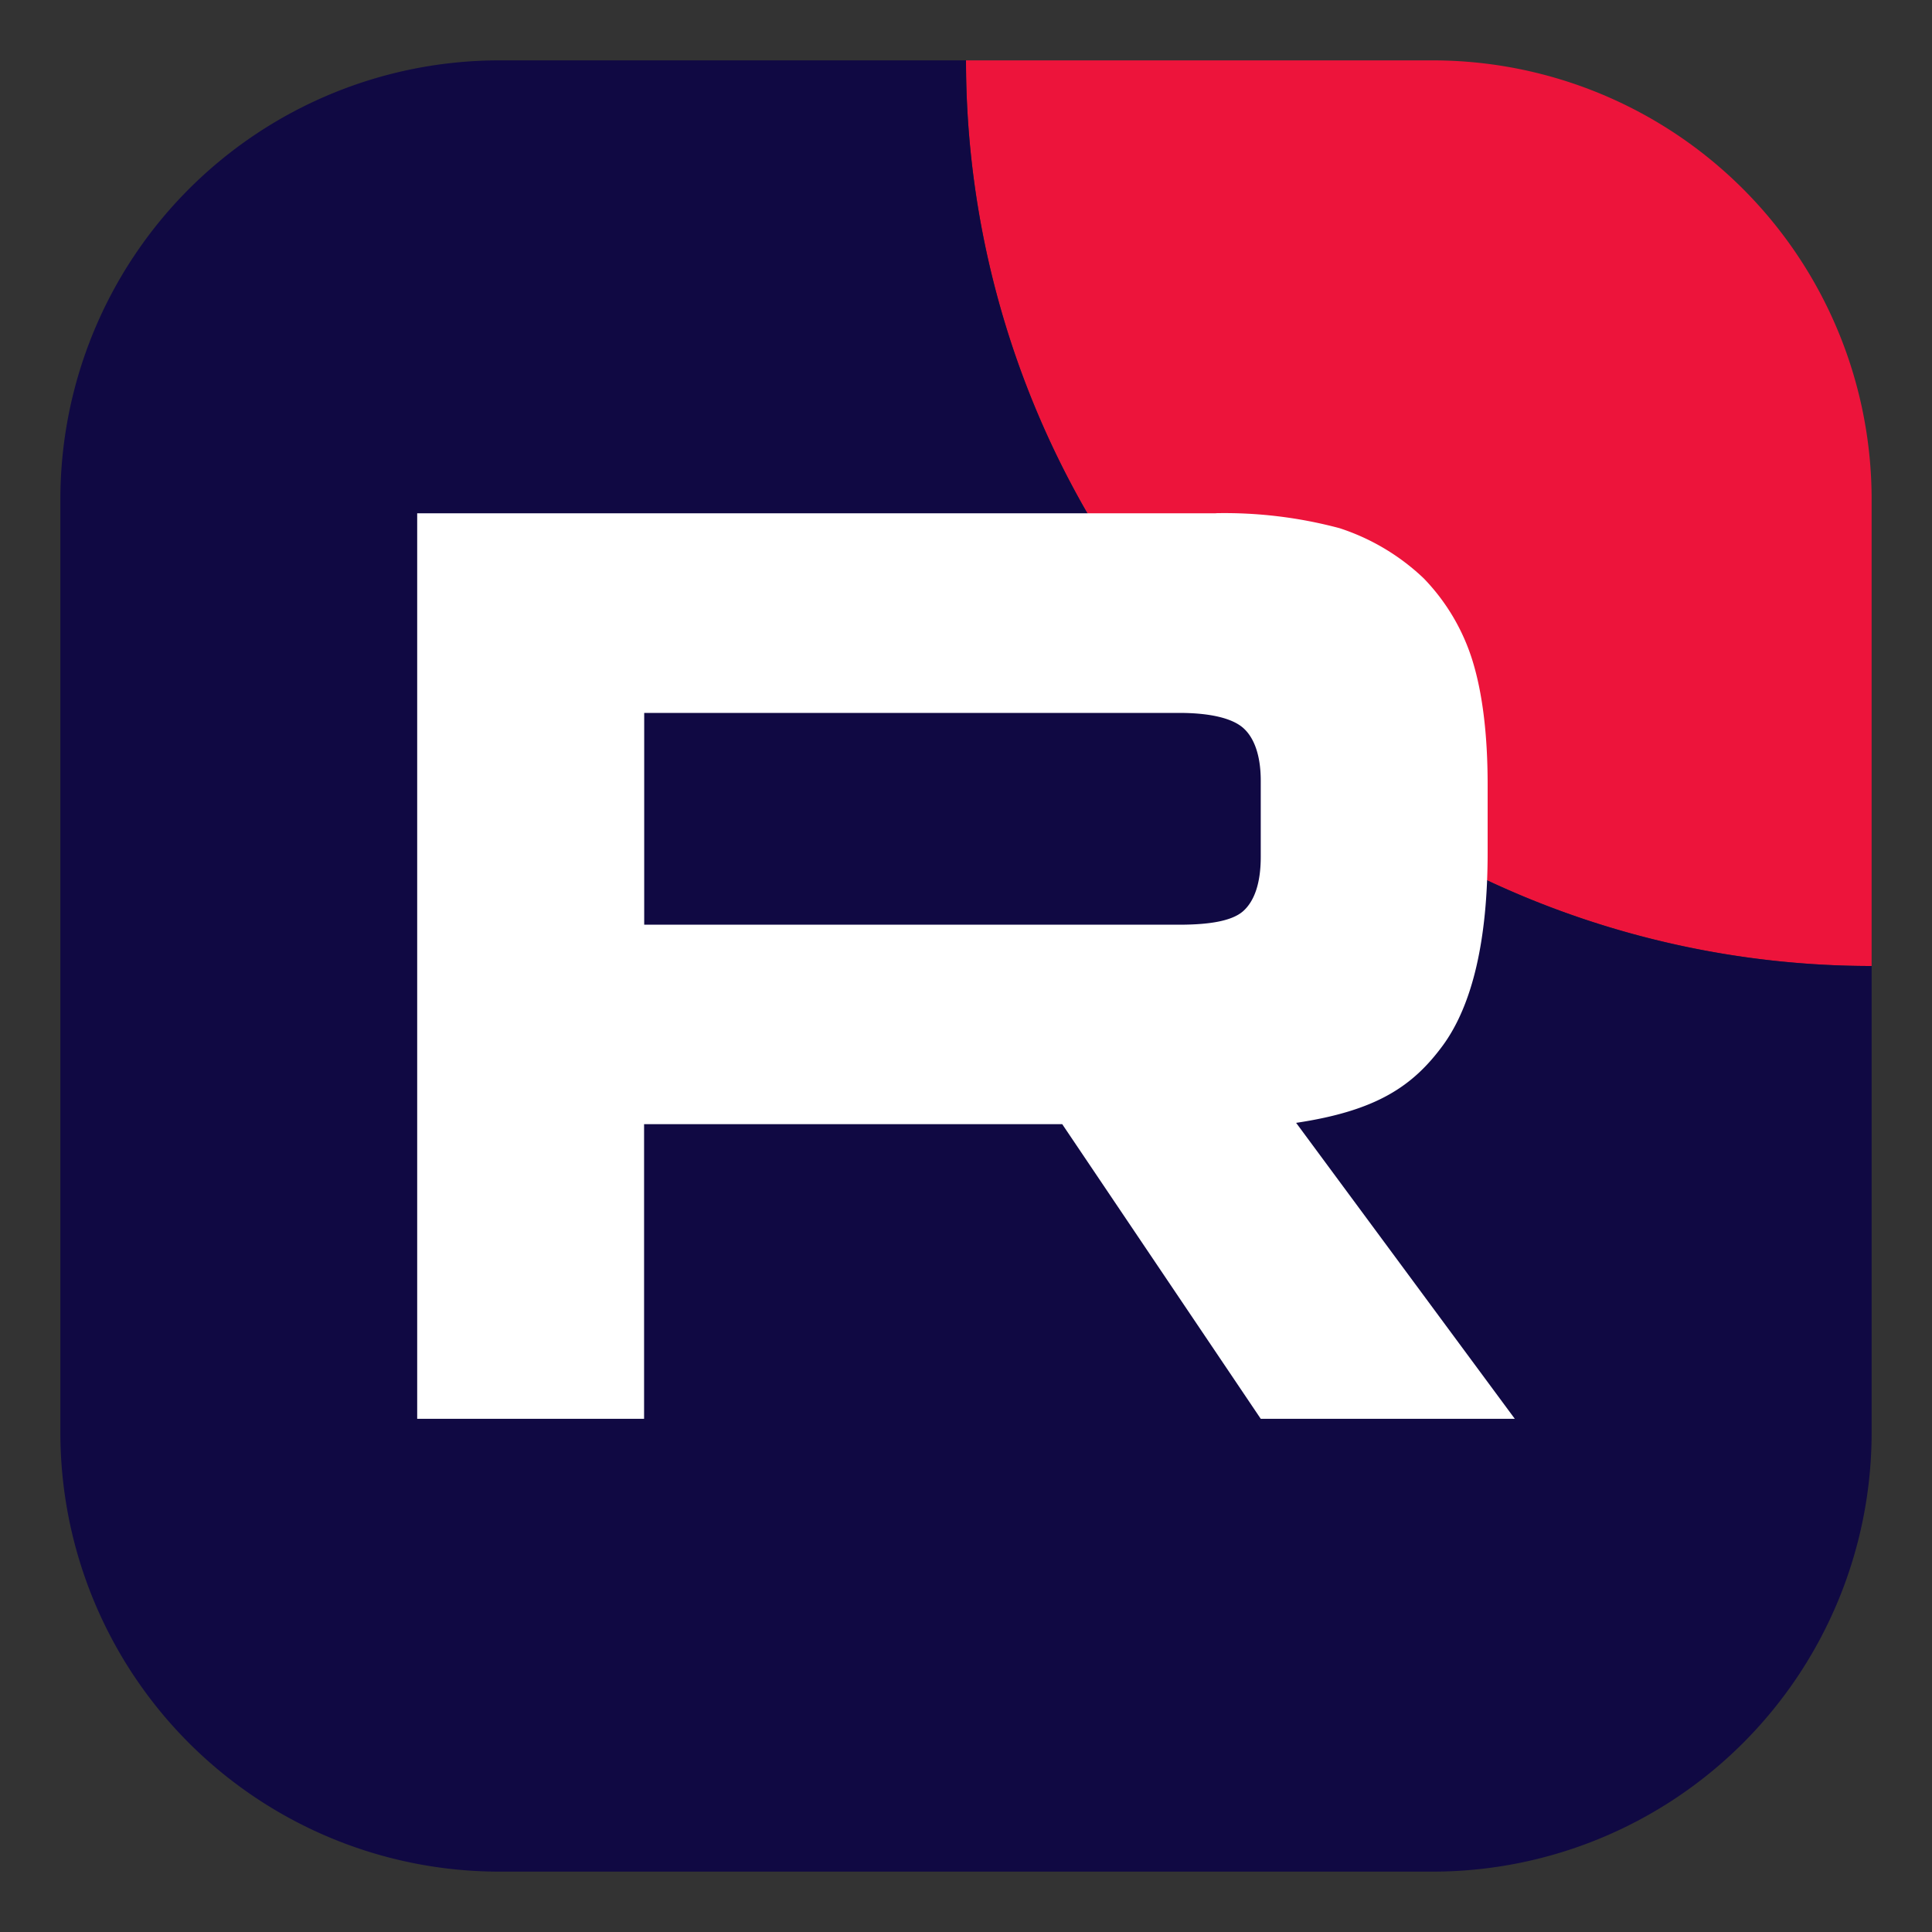 <?xml version="1.0" standalone="no"?><!DOCTYPE svg PUBLIC "-//W3C//DTD SVG 1.1//EN" "http://www.w3.org/Graphics/SVG/1.1/DTD/svg11.dtd"><svg t="1761275134692" class="icon" viewBox="0 0 1024 1024" version="1.1" xmlns="http://www.w3.org/2000/svg" p-id="2724" xmlns:xlink="http://www.w3.org/1999/xlink" width="200" height="200"><rect x="0" y="0" width="1024" height="1024" fill="#333333" stroke="none"/><path d="M992 512V264.704A232.704 232.704 0 0 0 759.296 32H512A480 480 0 0 0 992 512z" fill="#ED143B" p-id="2725"></path><path d="M264.704 32A232.704 232.704 0 0 0 32 264.704v494.592A232.704 232.704 0 0 0 264.704 992h494.592a232.704 232.704 0 0 0 232.704-232.704V512A480 480 0 0 1 512 32H264.704z" fill="#100943" p-id="2726"></path><path d="M624.96 490.112h-283.52V377.856h283.52c16.64 0 28.16 2.88 33.92 7.936 5.76 5.056 9.344 14.4 9.344 28.032v40.32c0 14.4-3.584 23.68-9.344 28.8-5.76 5.056-17.28 7.168-33.92 7.168z m19.456-218.048H221.12v479.936h120.256V595.84h221.632l105.216 156.16h134.656l-115.904-156.864c42.688-6.4 61.888-19.456 77.76-41.024 15.808-21.632 23.744-56.128 23.744-102.208v-35.968c0-27.328-2.88-48.96-7.936-65.472a109.12 109.12 0 0 0-25.92-43.904 117.248 117.248 0 0 0-44.672-26.624 236.032 236.032 0 0 0-65.472-7.936z" fill="#FFFFFF" p-id="2727"></path></svg>
